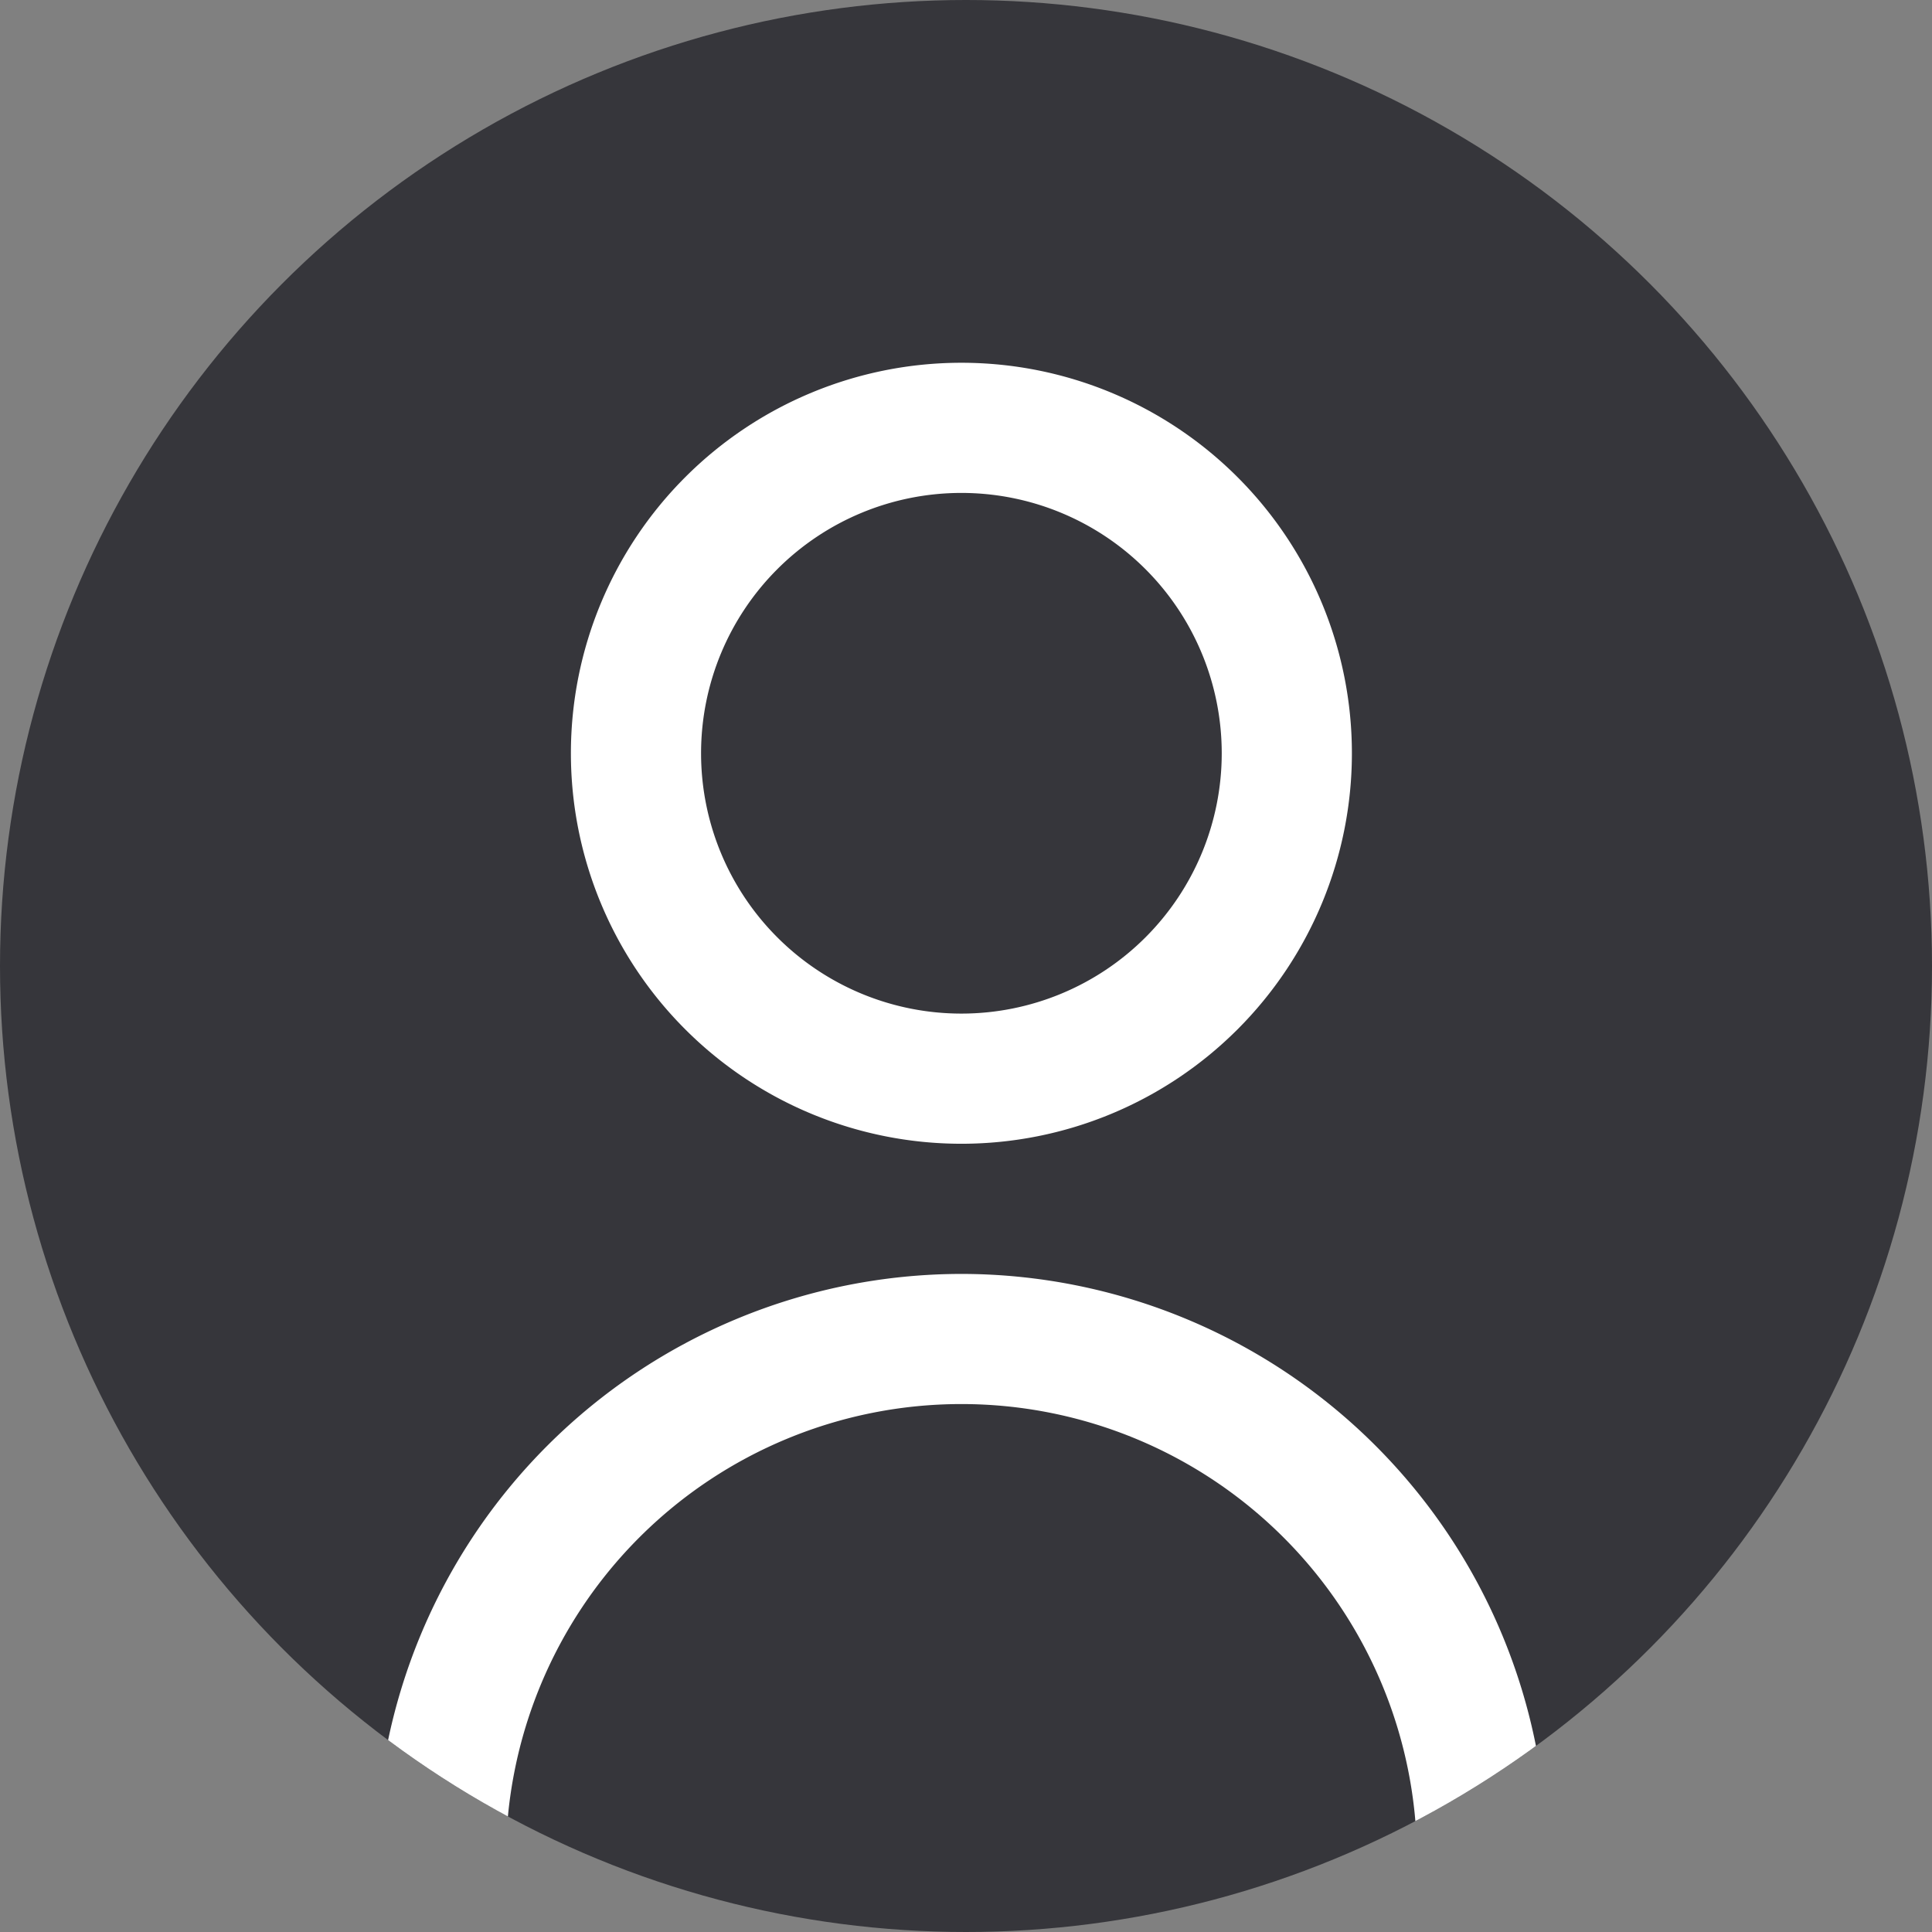 <svg id="menu" xmlns="http://www.w3.org/2000/svg" xmlns:xlink="http://www.w3.org/1999/xlink" width="30.65" height="30.65" viewBox="0 0 30.65 30.65">
  <rect x="0" y="0" width="30.65" height="30.65" fill="#808080" stroke="none"/>
  <defs>
    <clipPath id="clip-path">
      <circle id="Elipse_50" data-name="Elipse 50" cx="15.325" cy="15.325" r="15.325" fill="#fff"/>
    </clipPath>
  </defs>
  <circle id="Elipse_39" data-name="Elipse 39" cx="15.325" cy="15.325" r="15.325" transform="translate(0 0)" fill="#36363b"/>
  <g id="Grupo_de_máscara_69" data-name="Grupo de máscara 69" transform="translate(0 0)" clip-path="url(#clip-path)">
    <g id="user" transform="translate(5.96 5.755)">
      <path id="Caminho_3648" data-name="Caminho 3648" d="M12.195,12.39A6.195,6.195,0,1,0,6,6.195a6.195,6.195,0,0,0,6.195,6.195Zm0-10.325a4.13,4.13,0,1,1-4.13,4.13,4.13,4.13,0,0,1,4.13-4.13Z" transform="translate(-2.903)" fill="#fff"/>
      <path id="Caminho_3649" data-name="Caminho 3649" d="M12.292,14A9.3,9.3,0,0,0,3,23.292a1.032,1.032,0,1,0,2.065,0,7.227,7.227,0,1,1,14.455,0,1.032,1.032,0,0,0,2.065,0A9.3,9.3,0,0,0,12.292,14Z" transform="translate(-3 0.455)" fill="#fff"/>
    </g>
  </g>
</svg>
